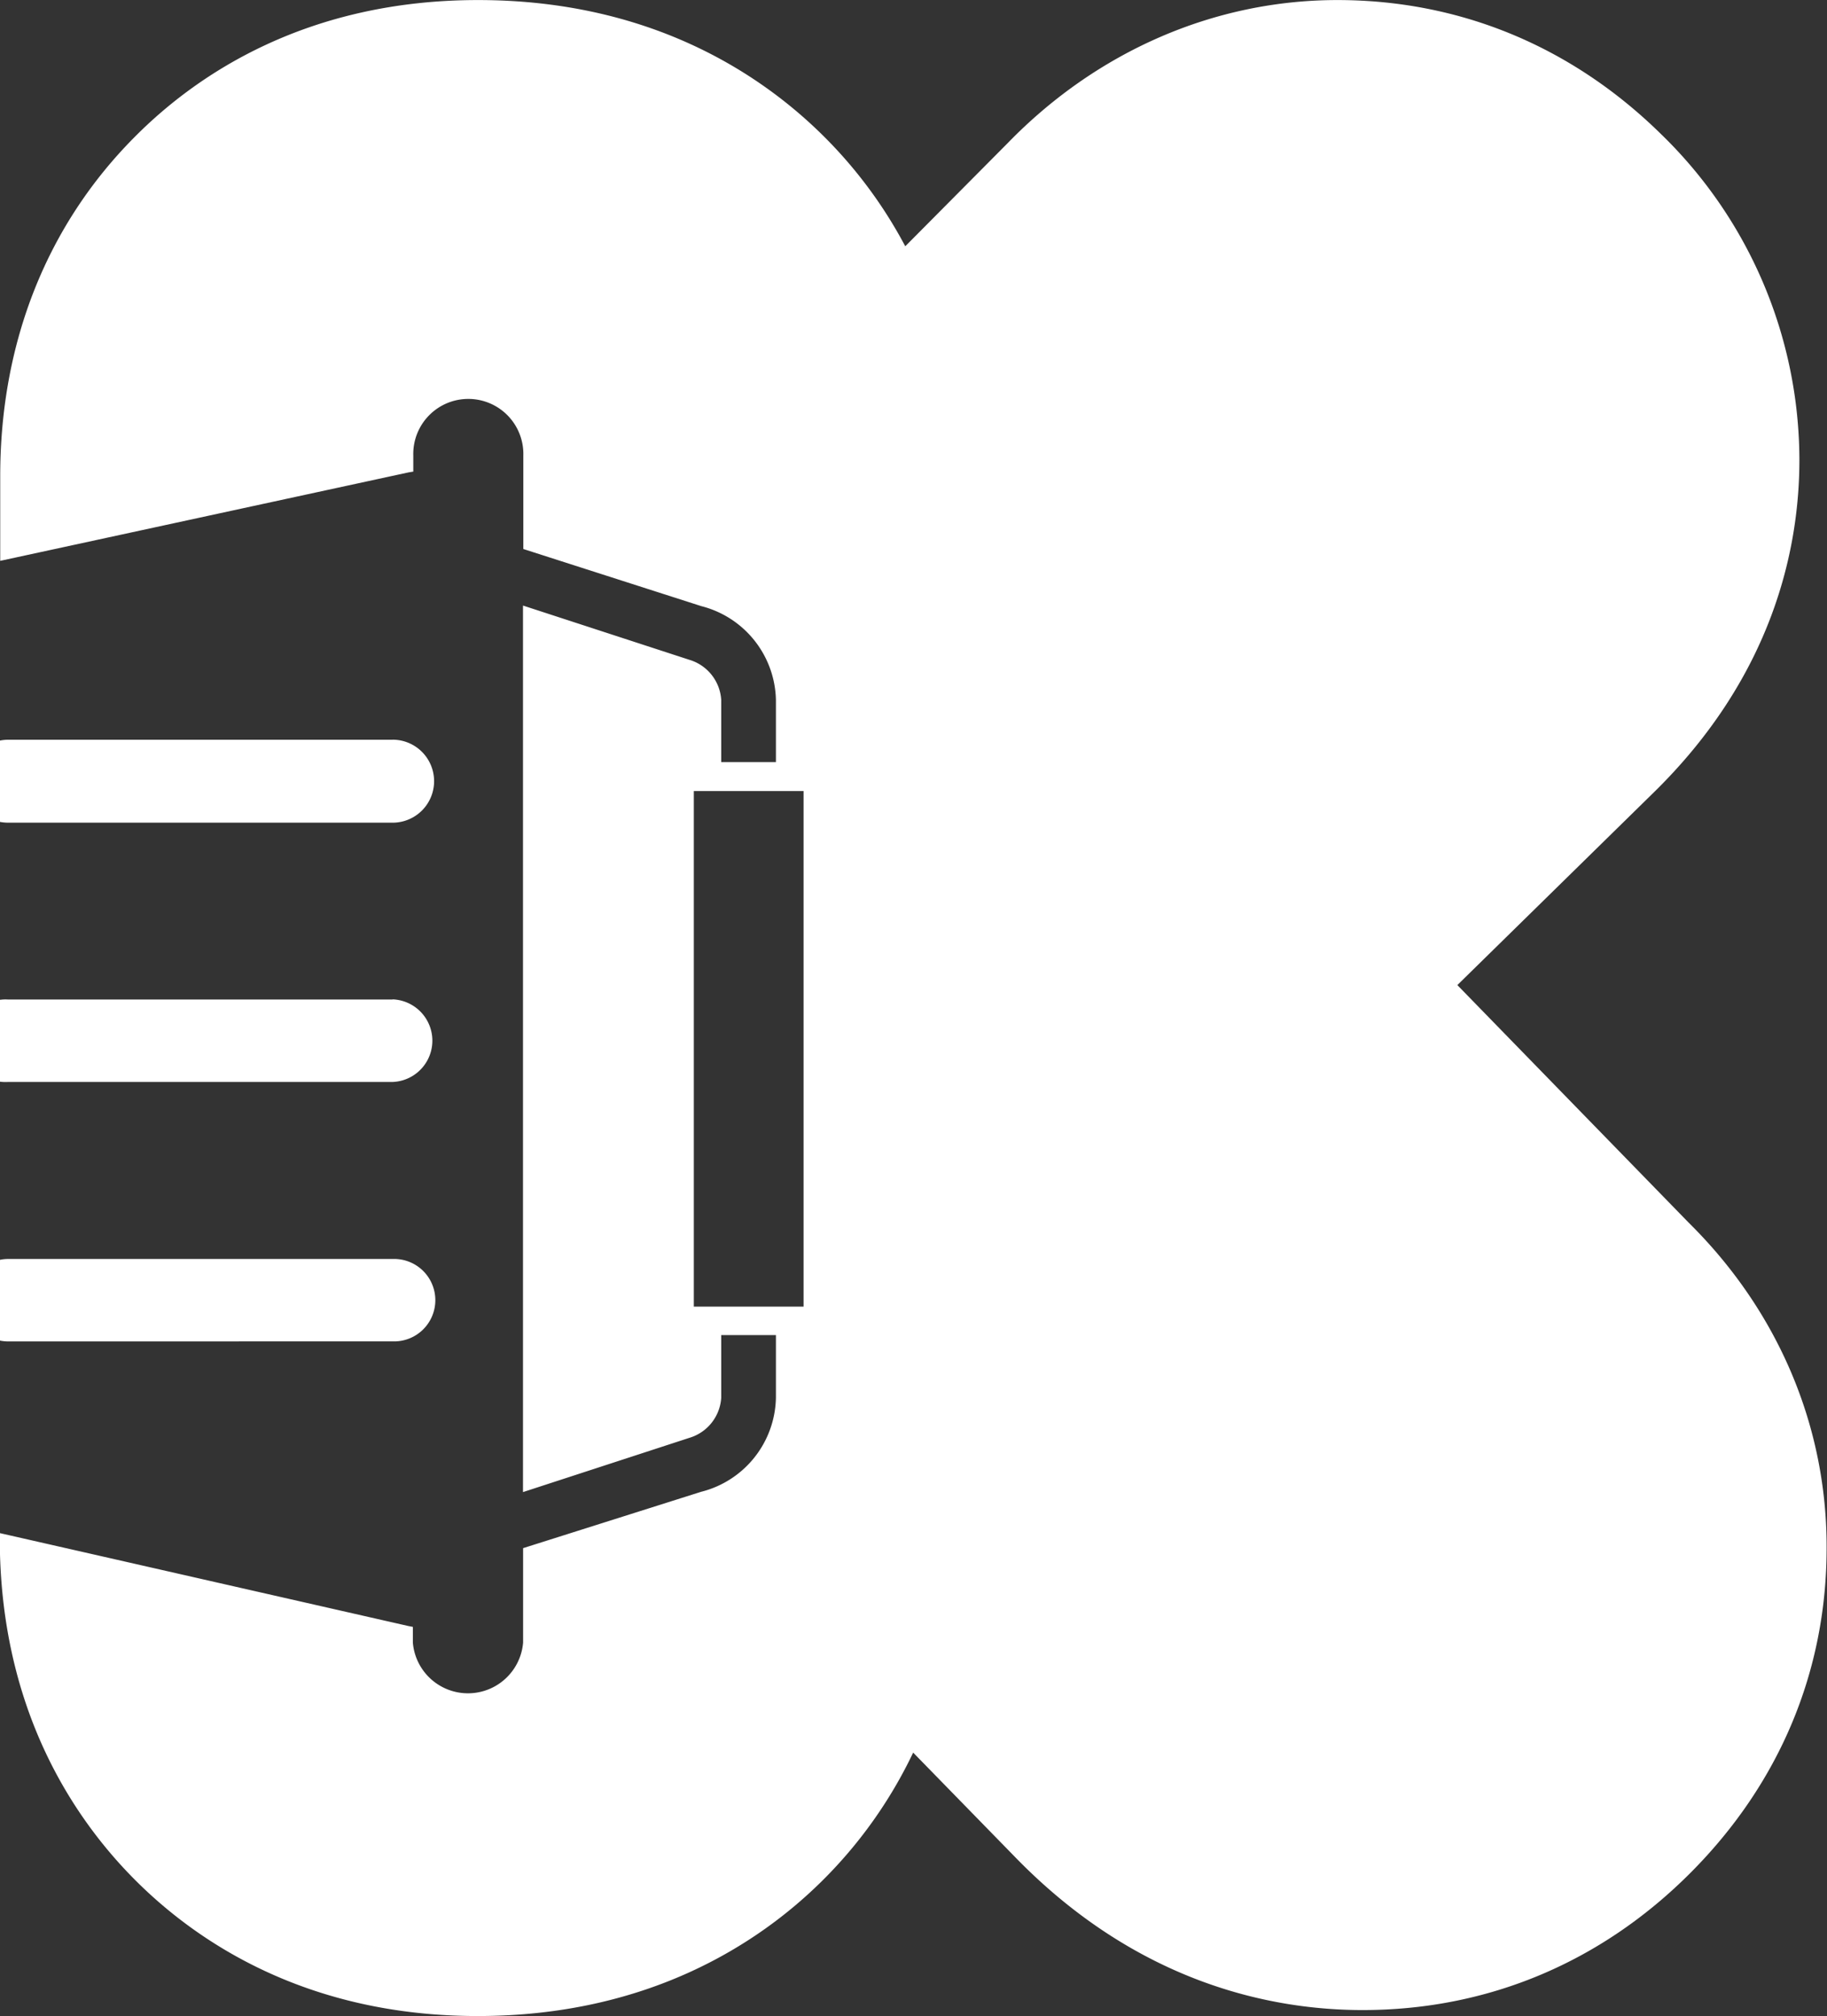 <svg id="Réteg_1" data-name="Réteg 1" xmlns="http://www.w3.org/2000/svg" viewBox="0 0 330.26 364.34"><rect x="0" y="0" width="330.26" height="364.34" fill="#333333" stroke="none"/><defs><style>.cls-1{fill:#fff;}</style></defs><title>kart-icon_white</title><path class="cls-1" d="M203.71,482.14a7.45,7.45,0,1,0,0-14.89H134.23a7.31,7.31,0,0,0-1.49.15V482a7.31,7.31,0,0,0,1.49.15Z" transform="translate(-132.74 -239.72)"/><path class="cls-1" d="M203.71,373.41H134.23a7.31,7.31,0,0,0-1.49.15v14.7a8.1,8.1,0,0,0,1.49.14h69.48a7.5,7.5,0,1,0,0-15Z" transform="translate(-132.74 -239.72)"/><path class="cls-1" d="M203.71,420.36H134.23a8.18,8.18,0,0,0-1,0l-.5.05v14.8a8.16,8.16,0,0,0,1.49.05v0h69.48a7.47,7.47,0,0,0,0-14.93Z" transform="translate(-132.74 -239.72)"/><path class="cls-1" d="M438,460.69l-41.82-42.94,35.18-34.5c22-21.35,26.65-44.61,26.65-60.38a82.19,82.19,0,0,0-25.1-59c-16.12-15.8-36.32-24.14-58.42-24.14s-43.33,9.15-59.52,25.78l-18.59,18.72a82.44,82.44,0,0,0-15.22-20.36c-11.25-11-31.13-24.14-62-24.14s-50.67,13.34-61.85,24.52c-16.05,16-24.53,37.31-24.53,61.5v15.33l73.87-16,.8-.13v-2.87a9.95,9.95,0,1,1,19.89,0v16.86l32.19,10.33A17.89,17.89,0,0,1,273,366.19v11.26h-9.89V366.19a8.08,8.08,0,0,0-5.77-7.23l-30.06-9.8V509.38l30.06-9.8a8.08,8.08,0,0,0,5.77-7.23V481H273v11.33a17.88,17.88,0,0,1-13.53,17L227.3,519.51v17l0,.07a10,10,0,0,1-19.93,0v-2.84l-.83-.16-73.84-16.79v.9c0,30.86,13.34,50.67,24.52,61.85s31,24.53,61.86,24.53,50.77-13.13,62-24.16a82.57,82.57,0,0,0,16.73-23.45l18.25,18.7c22.27,23,46.55,27.83,63,27.83,22.53,0,43-8.54,59.17-24.71s24.7-36.5,24.7-58.8C463,497.44,454.12,476.61,438,460.69ZM278,475.86H258.16V382.68H278Z" transform="translate(-132.74 -239.72)"/></svg>